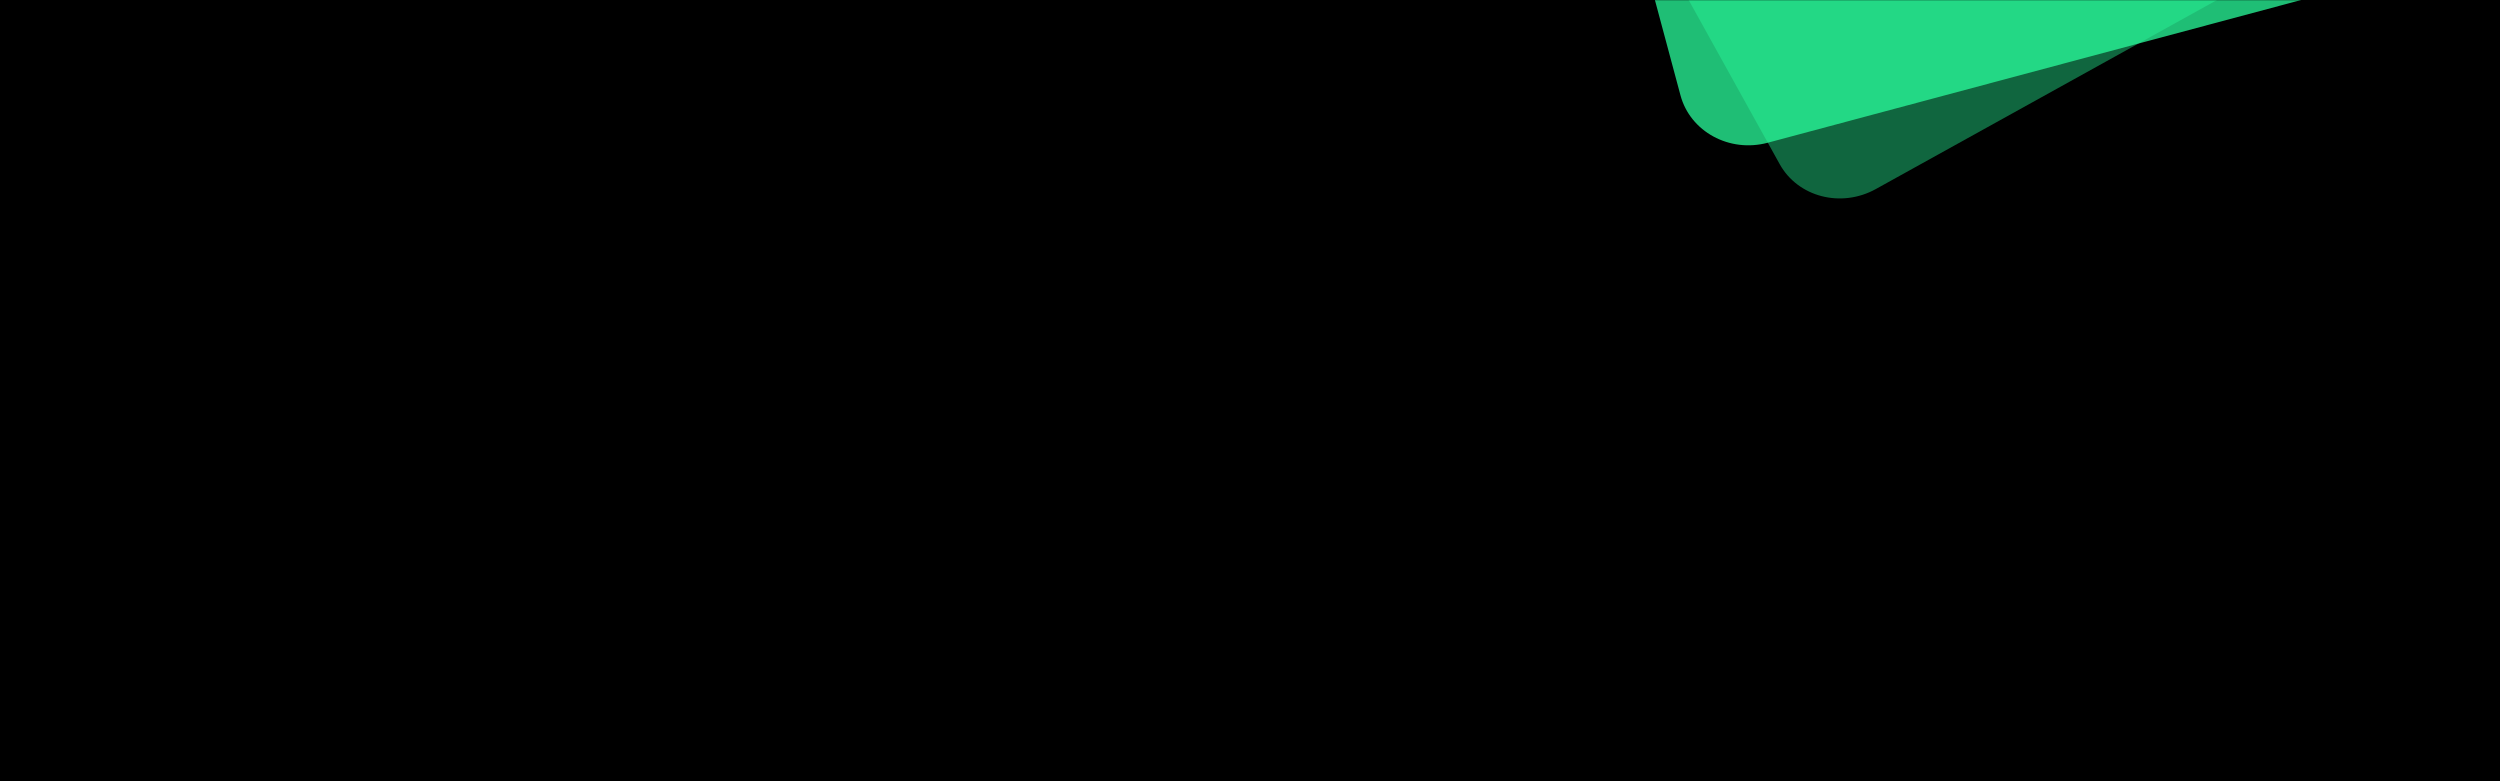 <svg width="1600" height="500" viewBox="0 0 1600 500" fill="none"
    xmlns="http://www.w3.org/2000/svg">
    <rect width="1600" height="500" fill="black"/>
    <mask id="mask0_384_9003" style="mask-type:luminance" maskUnits="userSpaceOnUse" x="0" y="0" width="1600" height="500">
        <rect width="1600" height="500" fill="white"/>
    </mask>
    <g mask="url(#mask0_384_9003)">
        <path opacity="0.402" fill-rule="evenodd" clip-rule="evenodd" d="M1619.72 -111.269C1641.9 -123.553 1650.46 -150.808 1638.77 -171.889L1515.03 -395.017C1503.34 -416.097 1475.67 -423.283 1453.5 -410.999L1034.28 -178.731C1023.51 -172.762 1015.67 -162.982 1012.05 -151.469C1008.44 -139.956 1009.64 -128.206 1015.33 -117.963L1138.98 105.017C1150.67 126.097 1178.33 133.283 1200.51 120.999L1619.72 -111.269Z" fill="#2AFE9D"/>
        <path opacity="0.747" fill-rule="evenodd" clip-rule="evenodd" d="M1594.42 -32.558C1618.91 -39.111 1633.82 -63.471 1627.58 -86.736L1561.5 -332.993C1555.26 -356.259 1530.16 -369.911 1505.67 -363.358L1042.58 -239.442C1030.68 -236.258 1020.7 -228.67 1014.4 -218.381C1008.11 -208.091 1006.44 -196.405 1009.47 -185.1L1075.5 60.993C1081.74 84.259 1106.85 97.911 1131.34 91.358L1594.42 -32.558Z" fill="#2AFE9D"/>
    </g>
</svg>
